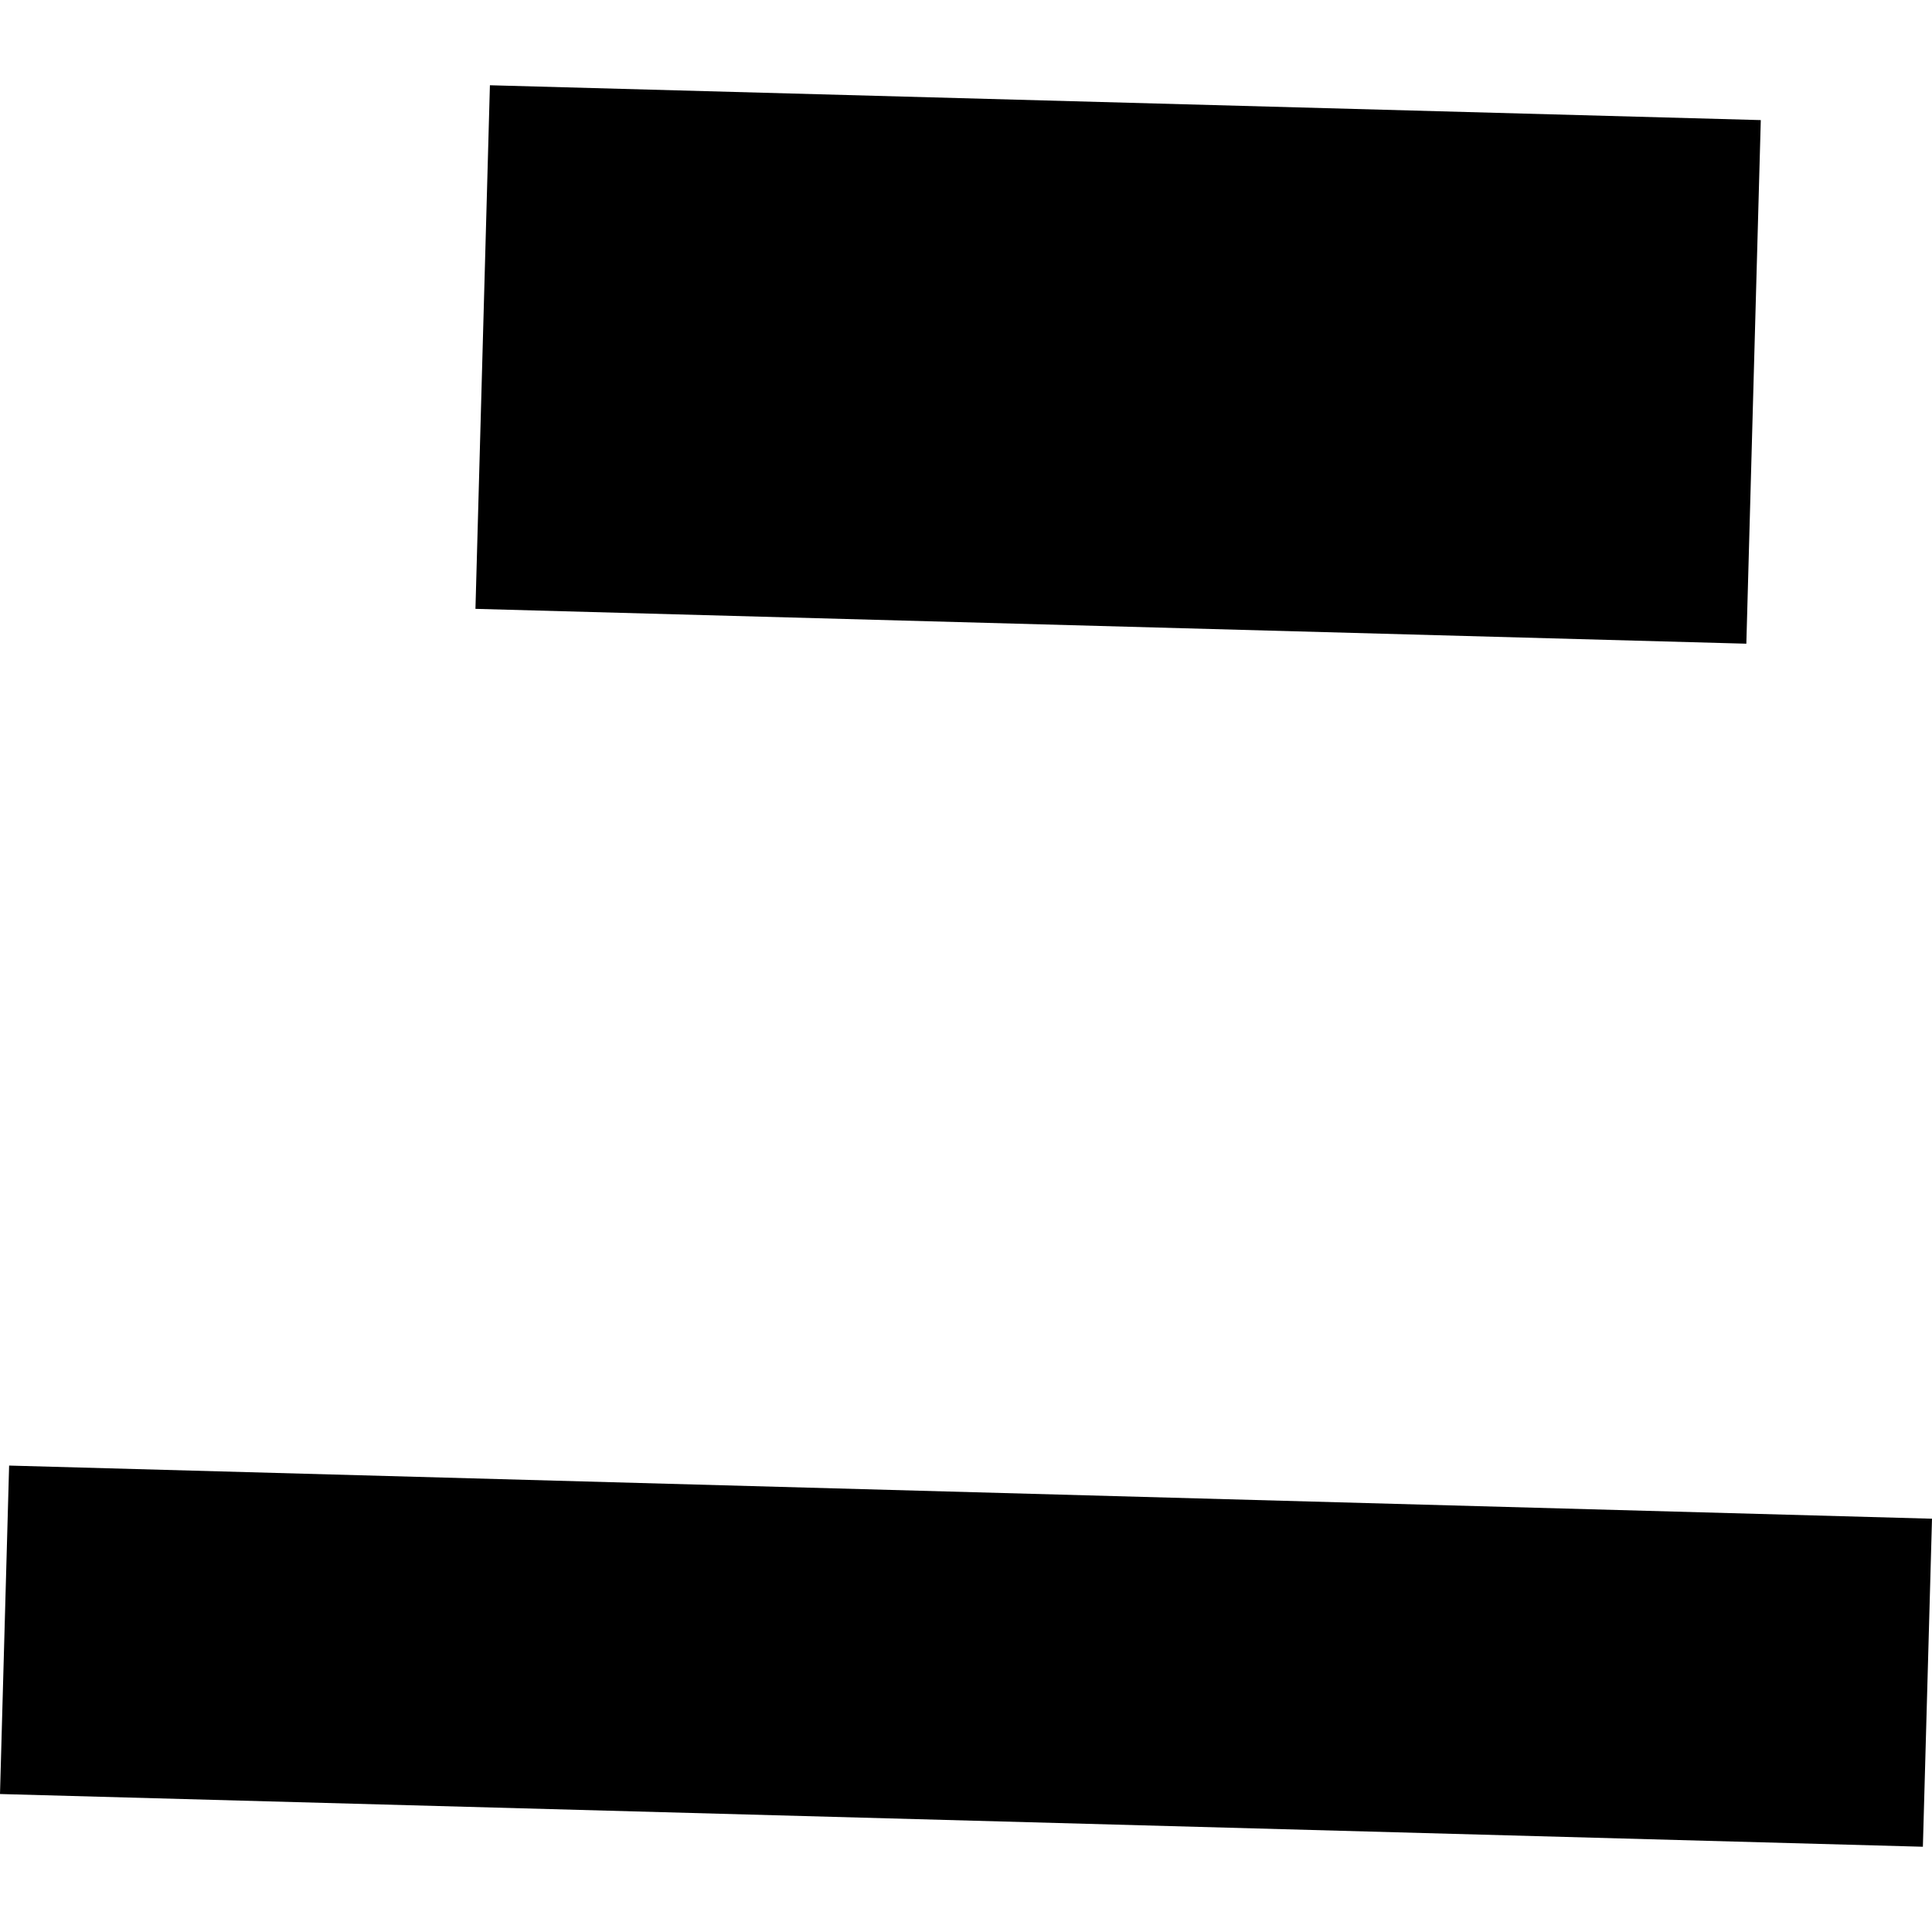 <?xml version="1.0" encoding="utf-8" standalone="no"?>
<!DOCTYPE svg PUBLIC "-//W3C//DTD SVG 1.1//EN"
  "http://www.w3.org/Graphics/SVG/1.1/DTD/svg11.dtd">
<!-- Created with matplotlib (https://matplotlib.org/) -->
<svg height="288pt" version="1.1" viewBox="0 0 288 288" width="288pt" xmlns="http://www.w3.org/2000/svg" xmlns:xlink="http://www.w3.org/1999/xlink">
 <defs>
  <style type="text/css">
*{stroke-linecap:butt;stroke-linejoin:round;}
  </style>
 </defs>
 <g id="figure_1">
  <g id="patch_1">
   <path d="M 0 288 
L 288 288 
L 288 0 
L 0 0 
z
" style="fill:none;opacity:0;"/>
  </g>
  <g id="axes_1">
   <g id="PatchCollection_1">
    <path clip-path="url(#p6c1adeb390)" d="M 73.03 12.709 
L 262.478 17.903 
L 260.324 95.955 
L 70.875 90.761 
L 73.03 12.709 
"/>
    <path clip-path="url(#p6c1adeb390)" d="M 1.36 218.471 
L 288 226.392 
L 286.64 275.291 
L 0 267.432 
L 1.36 218.471 
"/>
   </g>
  </g>
 </g>
 <defs>
  <clipPath id="p6c1adeb390">
   <rect height="262.583" width="288" x="0" y="12.709"/>
  </clipPath>
 </defs>
</svg>
